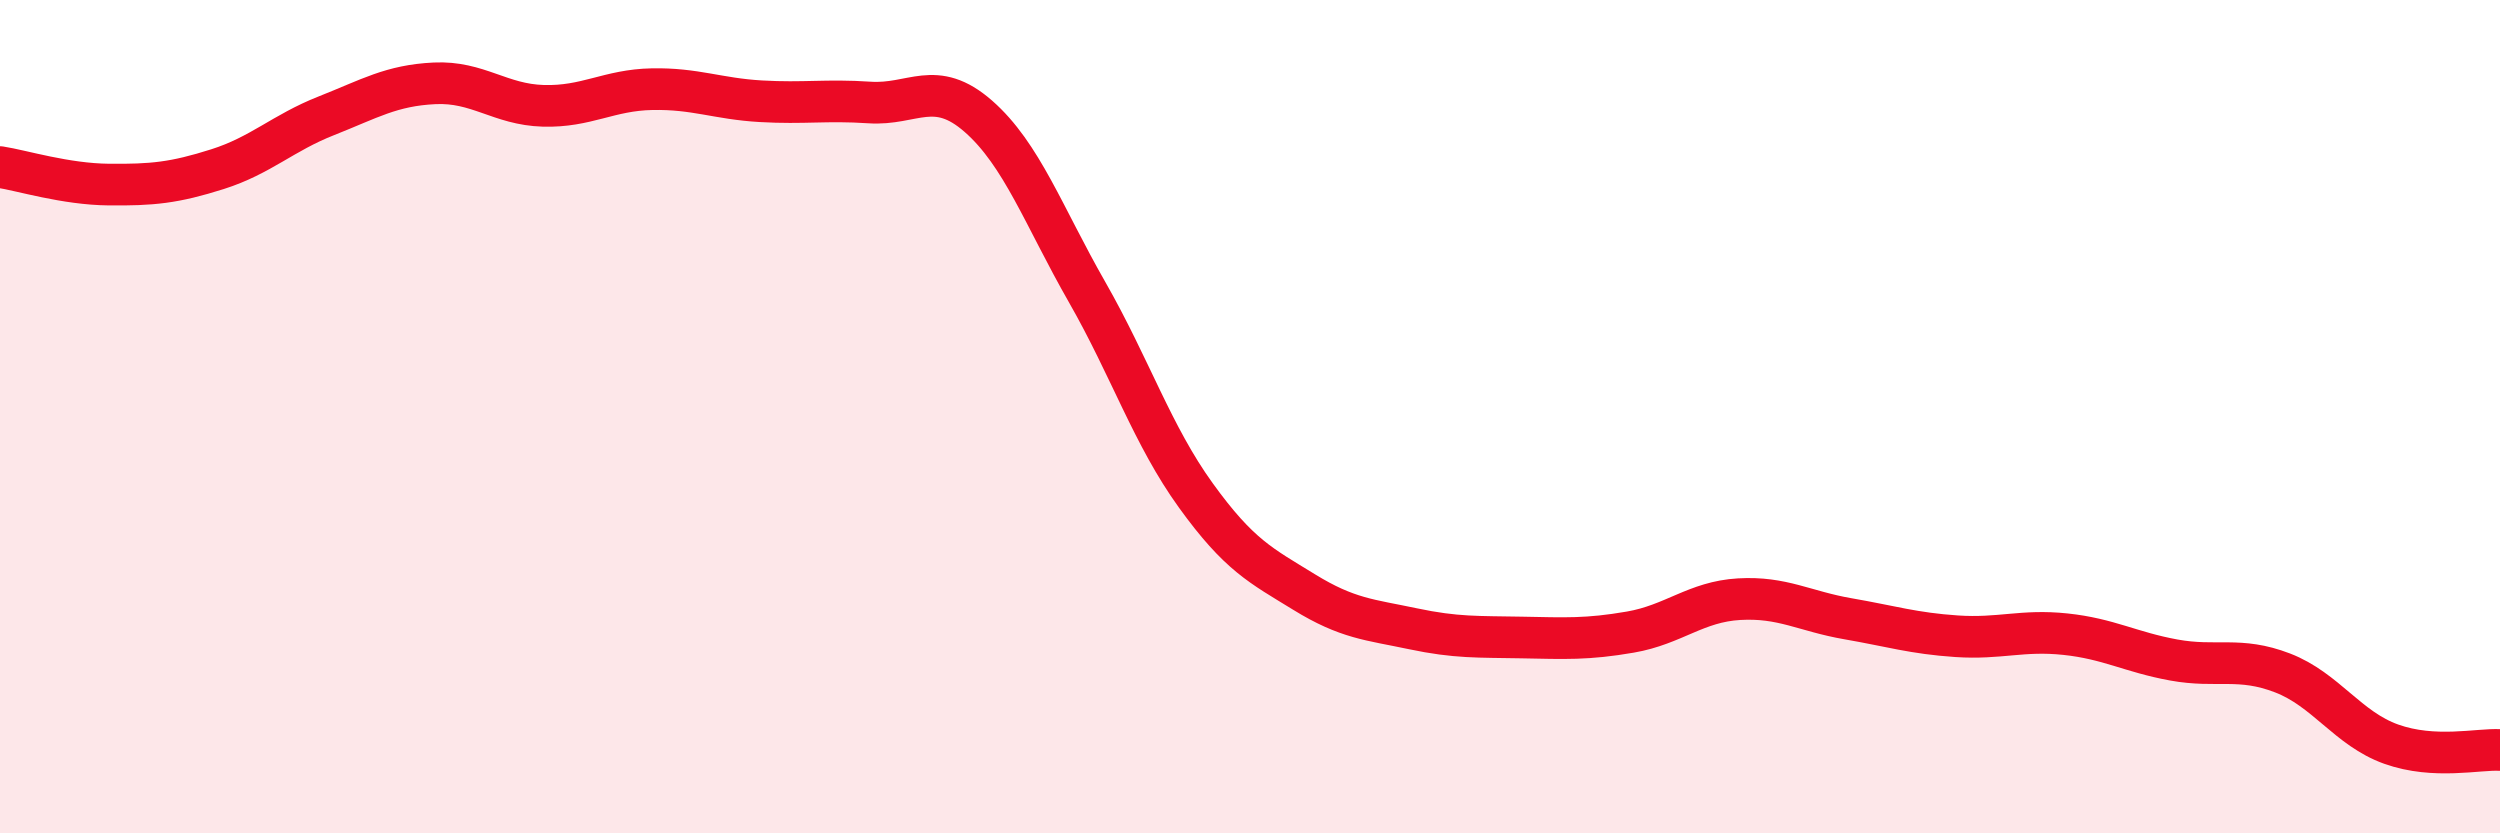 
    <svg width="60" height="20" viewBox="0 0 60 20" xmlns="http://www.w3.org/2000/svg">
      <path
        d="M 0,4.01 C 0.52,4.09 1.57,4.42 2.61,4.43 C 3.65,4.44 4.18,4.39 5.22,4.06 C 6.26,3.73 6.79,3.19 7.83,2.78 C 8.87,2.37 9.39,2.05 10.43,2 C 11.47,1.95 12,2.51 13.04,2.54 C 14.08,2.57 14.61,2.16 15.65,2.14 C 16.69,2.12 17.22,2.37 18.26,2.43 C 19.3,2.49 19.83,2.39 20.87,2.46 C 21.91,2.53 22.44,1.88 23.48,2.79 C 24.52,3.7 25.05,5.19 26.09,7.01 C 27.13,8.83 27.66,10.45 28.7,11.89 C 29.74,13.33 30.26,13.57 31.3,14.21 C 32.34,14.85 32.87,14.87 33.91,15.09 C 34.95,15.31 35.48,15.28 36.52,15.3 C 37.56,15.32 38.09,15.35 39.13,15.17 C 40.17,14.99 40.7,14.44 41.74,14.38 C 42.78,14.32 43.31,14.67 44.35,14.85 C 45.39,15.03 45.92,15.2 46.96,15.27 C 48,15.34 48.53,15.11 49.57,15.22 C 50.61,15.33 51.13,15.65 52.17,15.84 C 53.21,16.03 53.74,15.75 54.78,16.15 C 55.82,16.55 56.35,17.49 57.39,17.86 C 58.43,18.23 59.48,17.97 60,18L60 20L0 20Z"
        fill="#EB0A25"
        opacity="0.1"
        stroke-linecap="round"
        stroke-linejoin="round"
      />
      <path
        d="M 0,4.01 C 0.52,4.09 1.57,4.42 2.61,4.43 C 3.65,4.44 4.18,4.39 5.22,4.06 C 6.26,3.73 6.79,3.19 7.83,2.78 C 8.87,2.37 9.39,2.05 10.43,2 C 11.47,1.95 12,2.51 13.04,2.54 C 14.08,2.57 14.61,2.16 15.65,2.14 C 16.69,2.12 17.22,2.37 18.26,2.43 C 19.3,2.49 19.83,2.39 20.87,2.46 C 21.91,2.53 22.44,1.88 23.48,2.79 C 24.52,3.7 25.05,5.19 26.09,7.01 C 27.13,8.83 27.66,10.45 28.7,11.89 C 29.74,13.33 30.26,13.57 31.3,14.21 C 32.34,14.85 32.87,14.87 33.91,15.09 C 34.95,15.31 35.48,15.28 36.52,15.3 C 37.56,15.32 38.09,15.35 39.13,15.17 C 40.17,14.99 40.7,14.44 41.74,14.38 C 42.78,14.32 43.31,14.67 44.35,14.85 C 45.39,15.03 45.92,15.2 46.96,15.27 C 48,15.34 48.53,15.11 49.57,15.22 C 50.61,15.33 51.13,15.65 52.17,15.84 C 53.21,16.03 53.74,15.75 54.78,16.15 C 55.82,16.55 56.35,17.49 57.39,17.86 C 58.43,18.23 59.48,17.97 60,18"
        stroke="#EB0A25"
        stroke-width="1"
        fill="none"
        stroke-linecap="round"
        stroke-linejoin="round"
      />
    </svg>
  